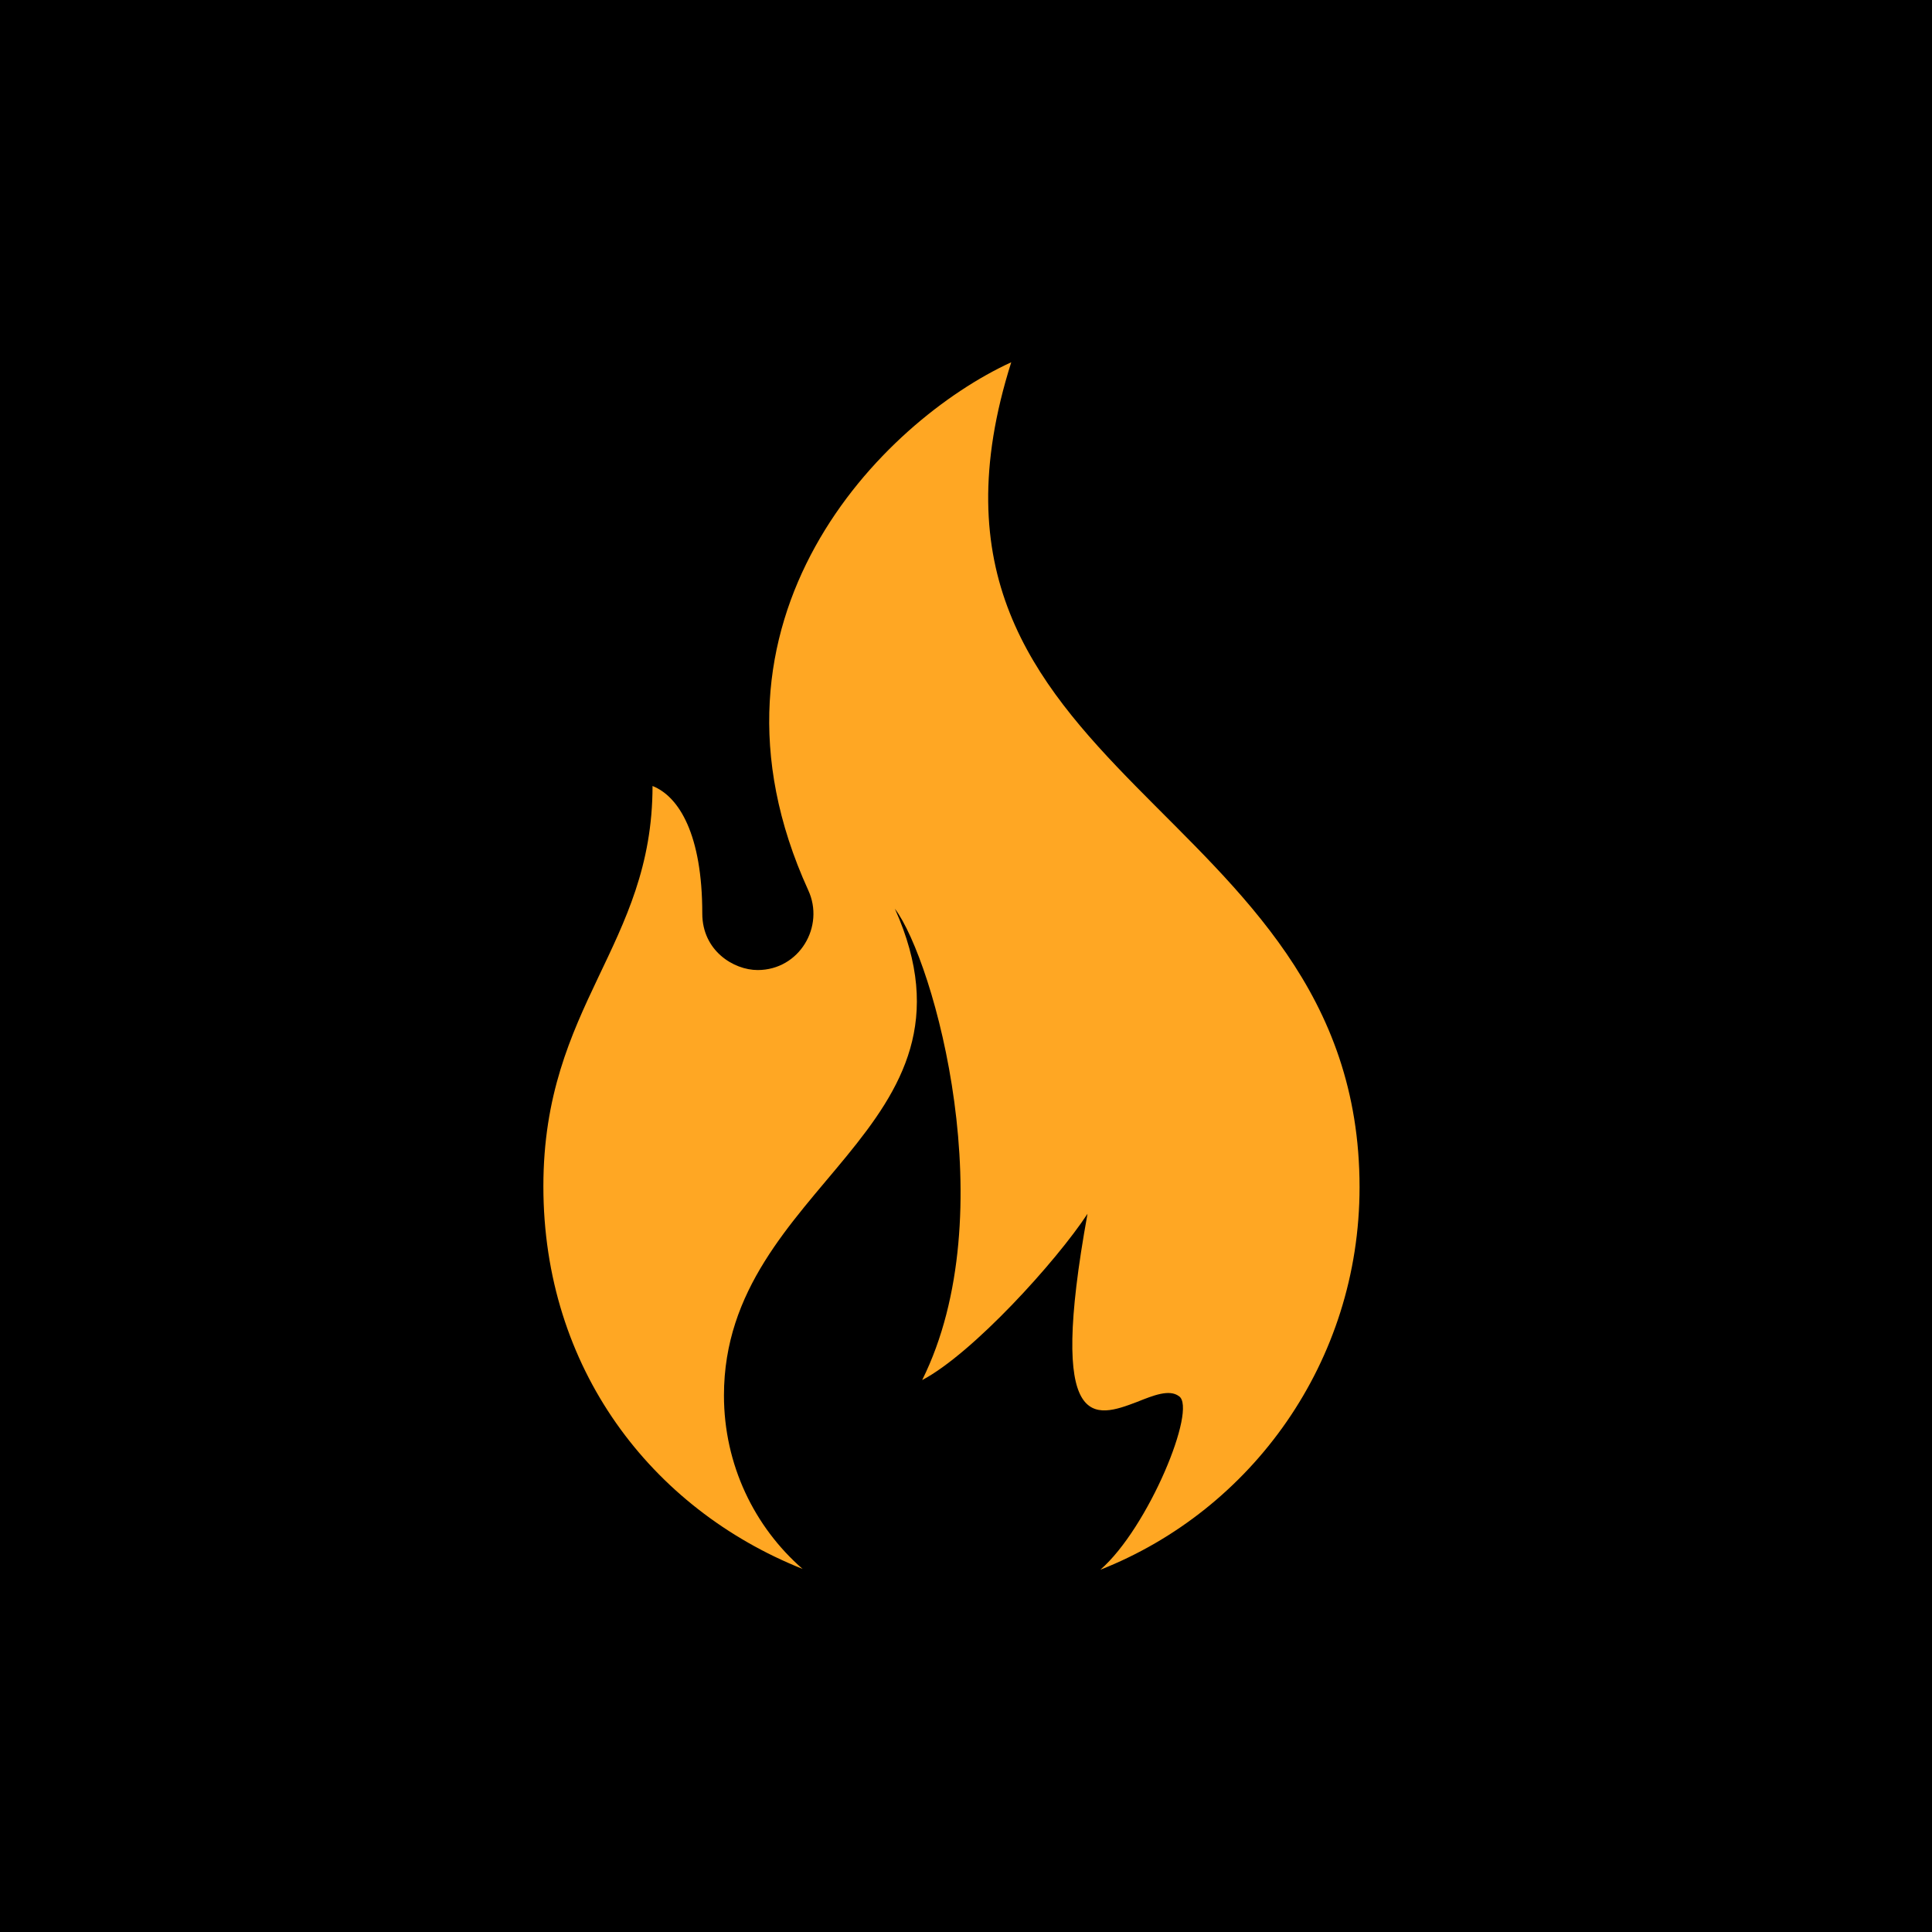 <svg width="64" height="64" viewBox="0 0 64 64" fill="none" xmlns="http://www.w3.org/2000/svg">
<rect width="64" height="64" transform="matrix(-1 0 0 1 64 0)" fill="black"/>
<path fill-rule="evenodd" clip-rule="evenodd" d="M26.773 29.487C27.331 30.69 26.48 32.134 25.098 32.134C24.301 32.134 23.264 31.492 23.264 30.262C23.264 27.642 22.493 26.385 21.616 26.037C21.616 31.332 18 33.283 18 39.299C18 45.316 21.562 49.968 26.587 51.973C24.992 50.583 23.982 48.524 23.982 46.225C23.982 39.219 32.941 37.455 29.644 30.102C30.947 31.84 33.286 40.209 30.548 45.717C32.223 44.834 34.988 41.786 36.025 40.209C34.695 47.535 36.264 46.973 37.673 46.438C38.205 46.225 38.736 46.011 39.055 46.251C39.667 46.652 38.045 50.61 36.45 52C41.474 50.021 45.037 45.102 45.037 39.326C45.037 26.492 29.113 25.85 33.499 12C29.245 13.952 22.679 20.503 26.773 29.487Z" fill="#FFA723"/>
</svg>
